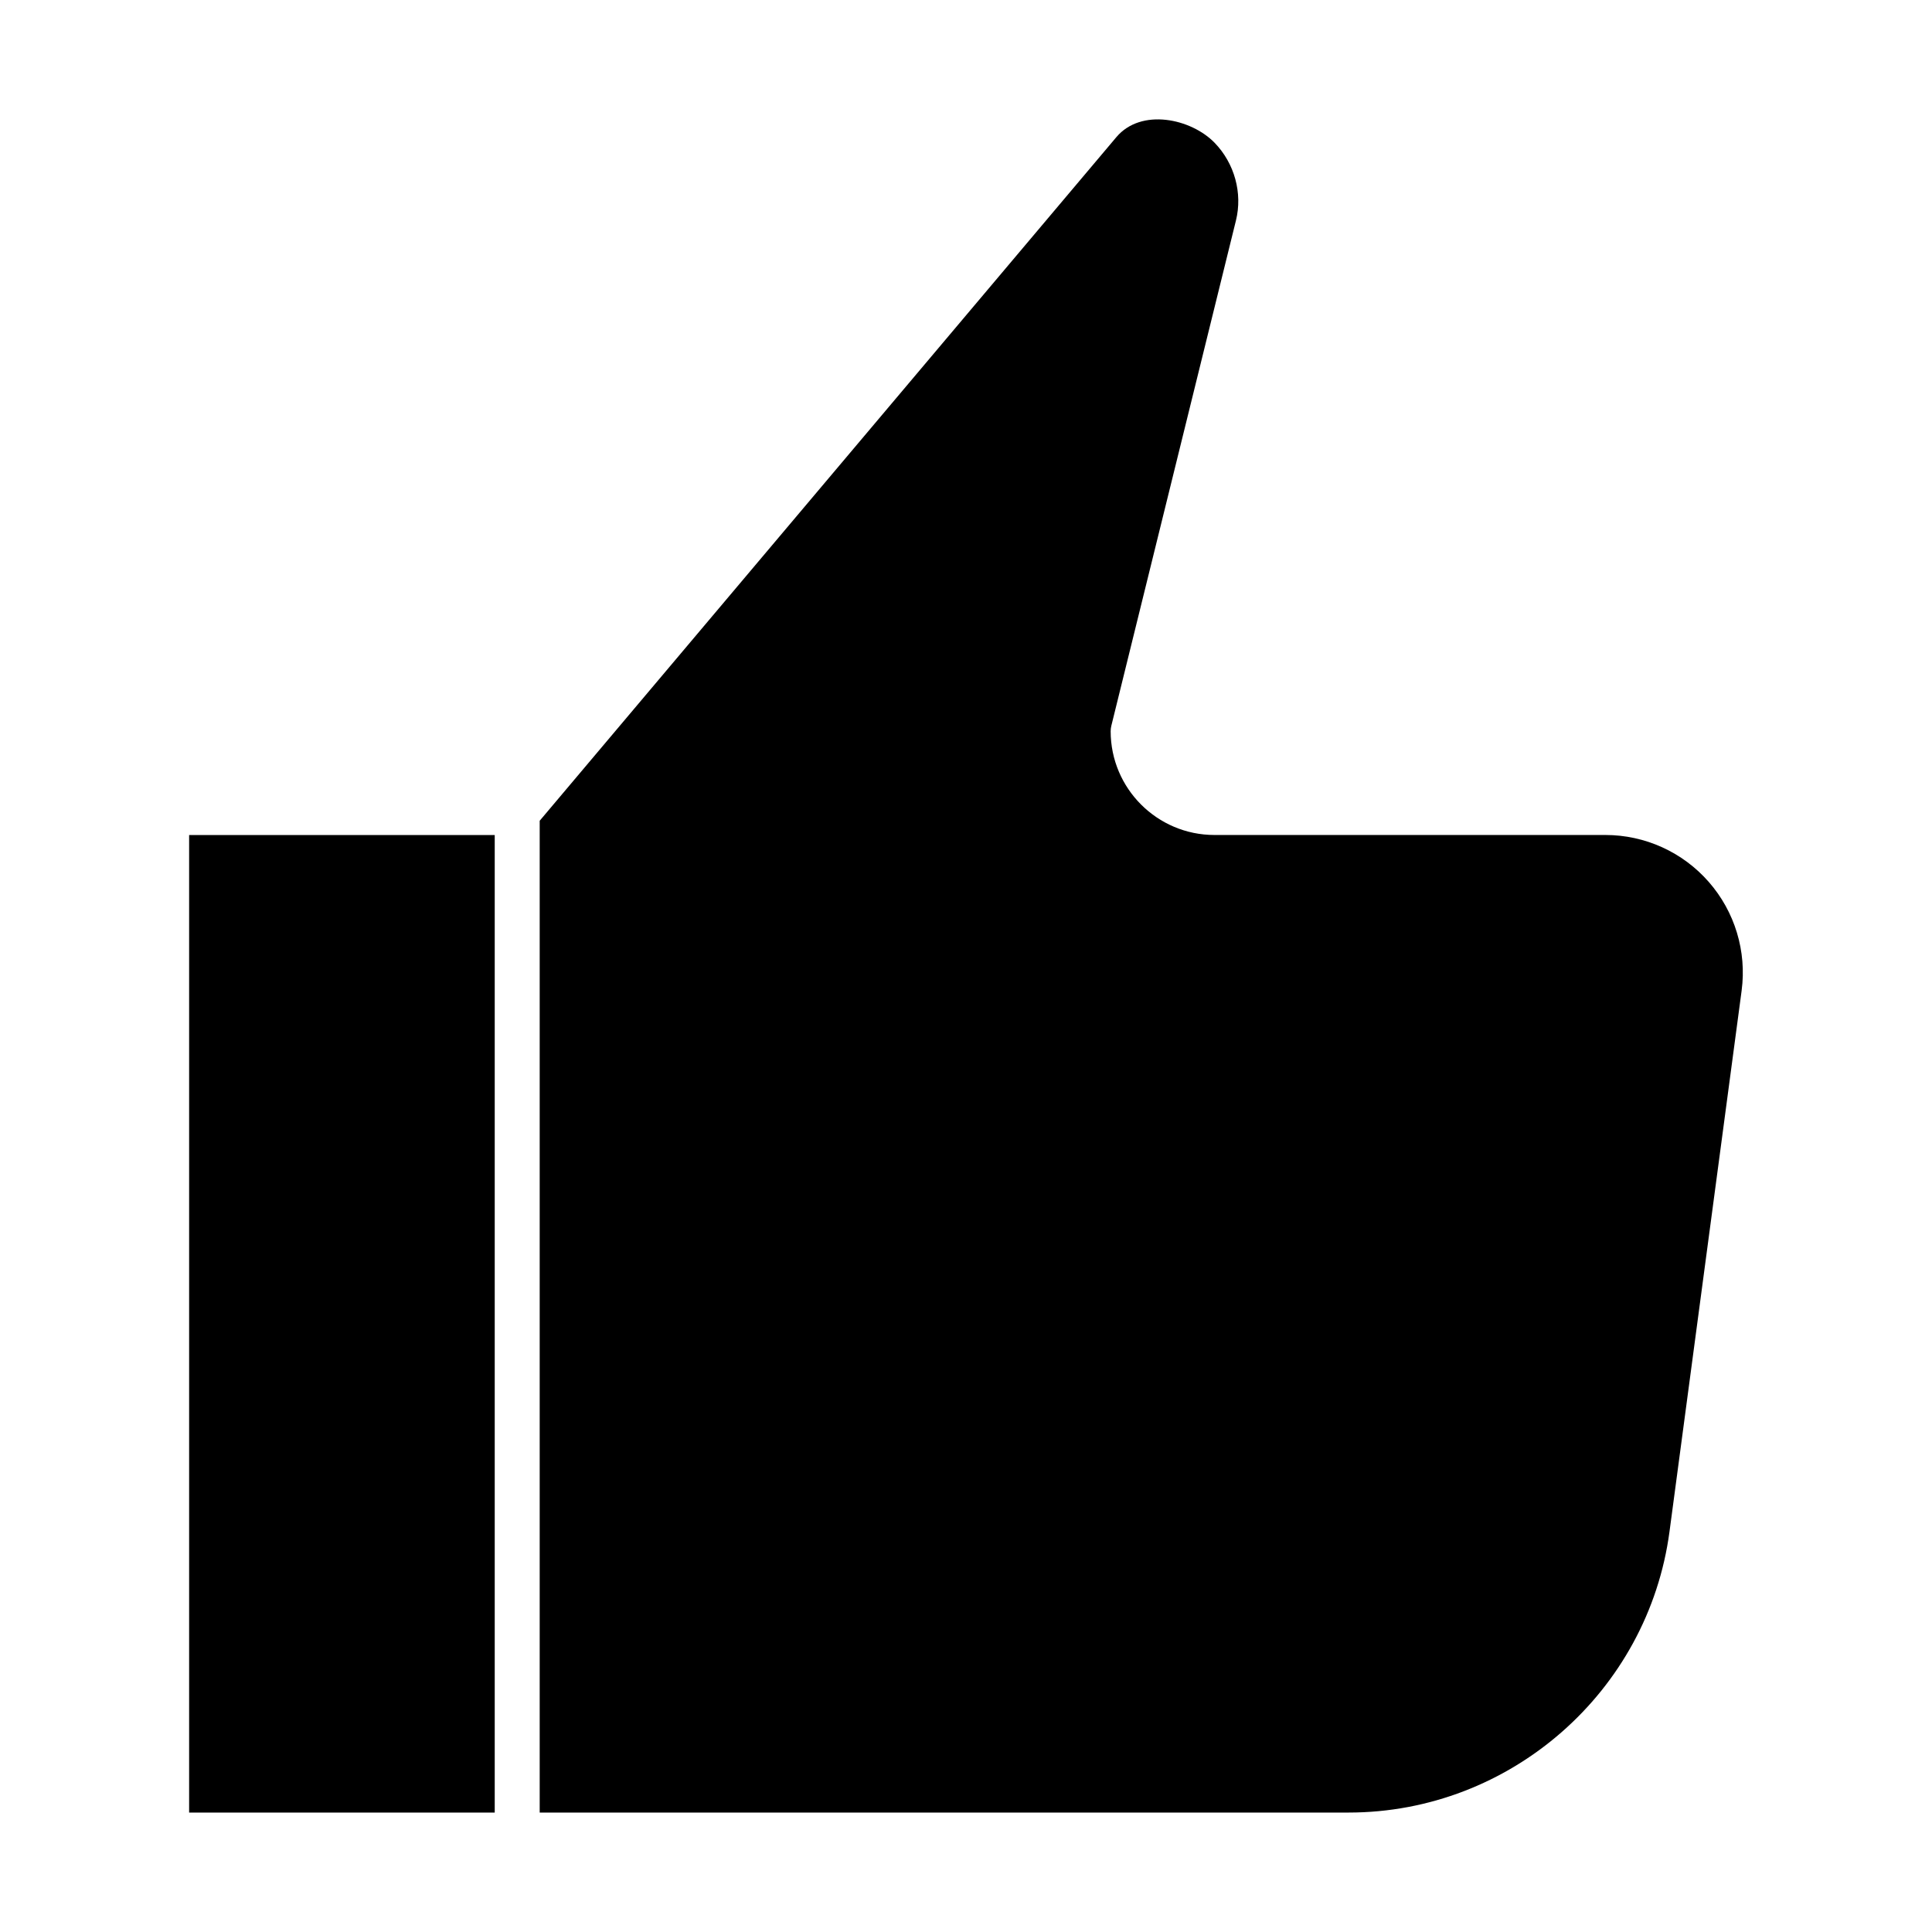 <?xml version="1.0" encoding="UTF-8"?>
<!-- Uploaded to: SVG Repo, www.svgrepo.com, Generator: SVG Repo Mixer Tools -->
<svg fill="#000000" width="800px" height="800px" version="1.1" viewBox="144 144 512 512" xmlns="http://www.w3.org/2000/svg">
 <path d="m194.12 365.29h80.988v259.06h-80.988zm411.43 41.234-19.117 143.37c-5.66 42.445-42.219 74.453-85.039 74.453h-214.37v-262.84s152.67-180.98 152.82-181.16c6.574-7.793 19.816-4.93 26.051 1.504 5.273 5.445 7.438 13.332 5.644 20.582l-33.031 133.93c-0.109 0.465-0.172 0.945-0.172 1.426 0 15.16 12.34 27.492 27.5 27.492h103.6c10.5 0 20.48 4.527 27.398 12.434 6.922 7.898 10.094 18.398 8.715 28.805z"/>
</svg>